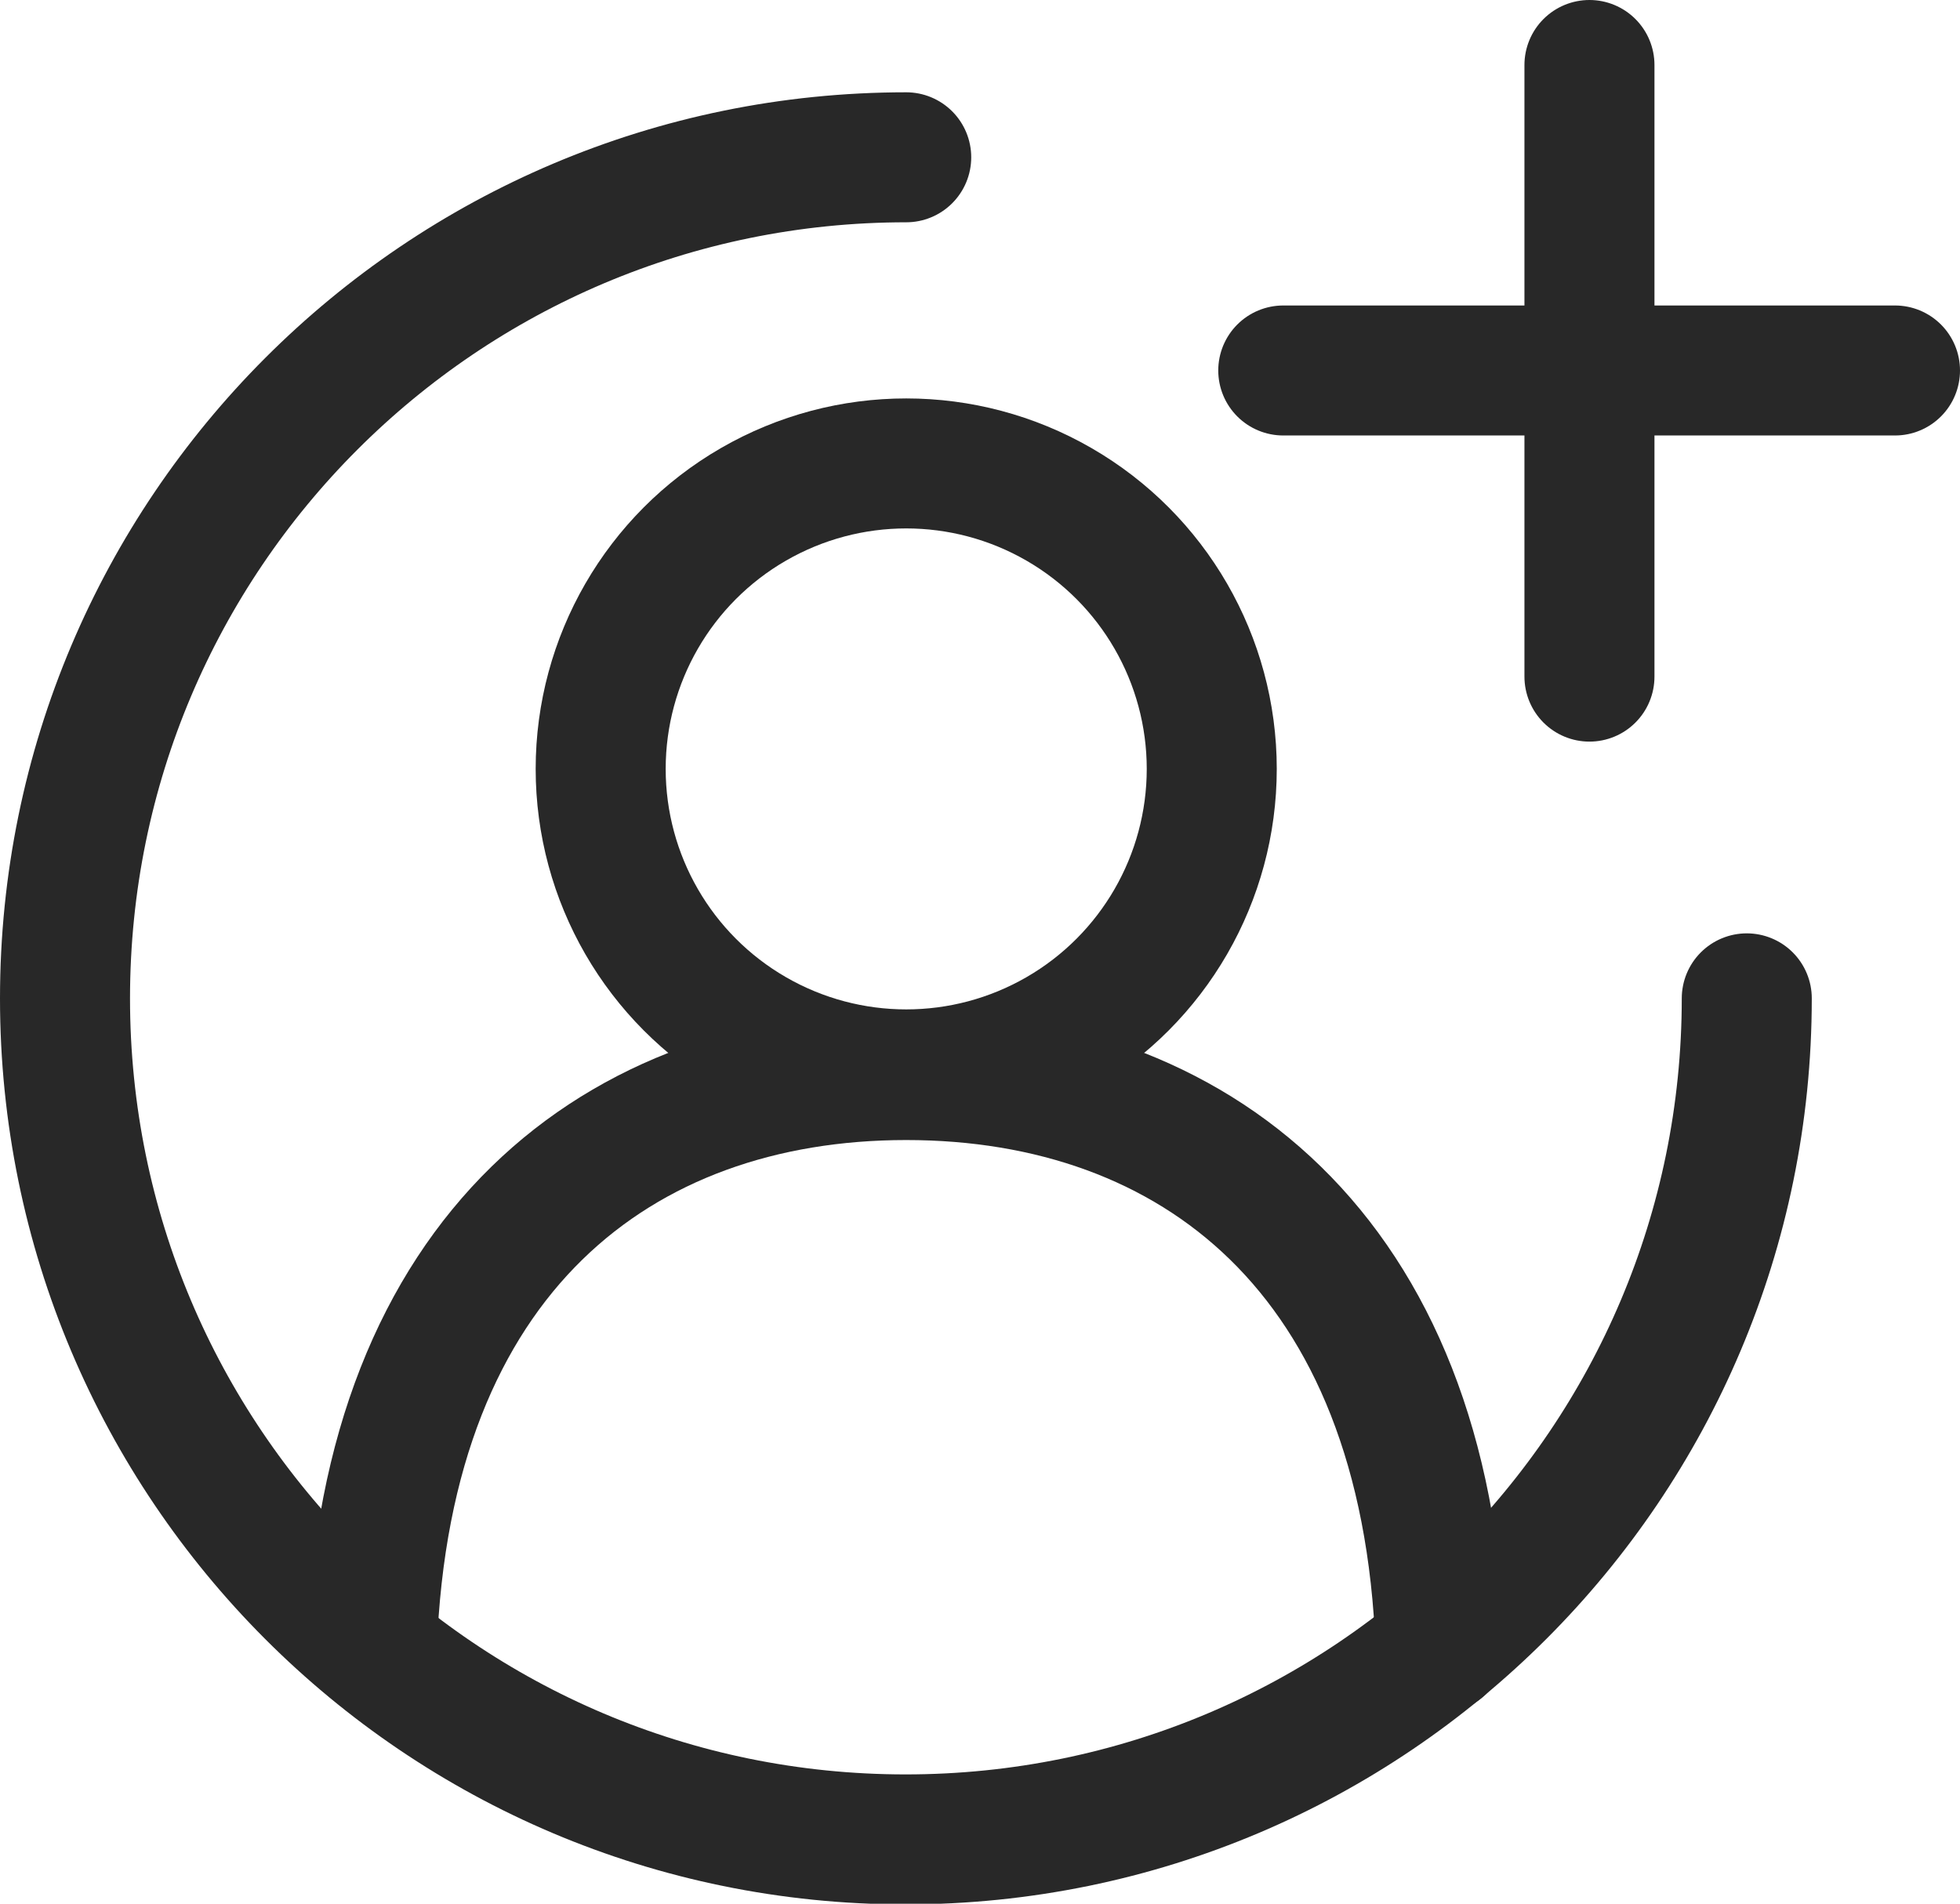 <?xml version="1.0" encoding="UTF-8"?><svg id="_イヤー_2" xmlns="http://www.w3.org/2000/svg" width="30.15" hegiht="29.29" viewBox="0 0 30.15 29.29"><defs><style>.cls-1{fill:none;stroke:#282828;stroke-linecap:round;stroke-linejoin:round;stroke-width:2px;}</style></defs><g id="_定デザイン"><g><path class="cls-1" d="M26.87,15.36c0,7.14-5.79,12.94-12.94,12.94S1,22.5,1,15.36,6.79,2.42,13.94,2.42"/><circle class="cls-1" cx="13.94" cy="11.83" r="4.7"/><path class="cls-1" d="M22.16,25.35c-.22-6.08-3.81-8.81-8.22-8.81s-8,2.73-8.22,8.81"/><line class="cls-1" x1="19.74" y1="5.7" x2="29.15" y2="5.7"/><line class="cls-1" x1="24.45" y1="1" x2="24.45" y2="10.41"/></g></g></svg>